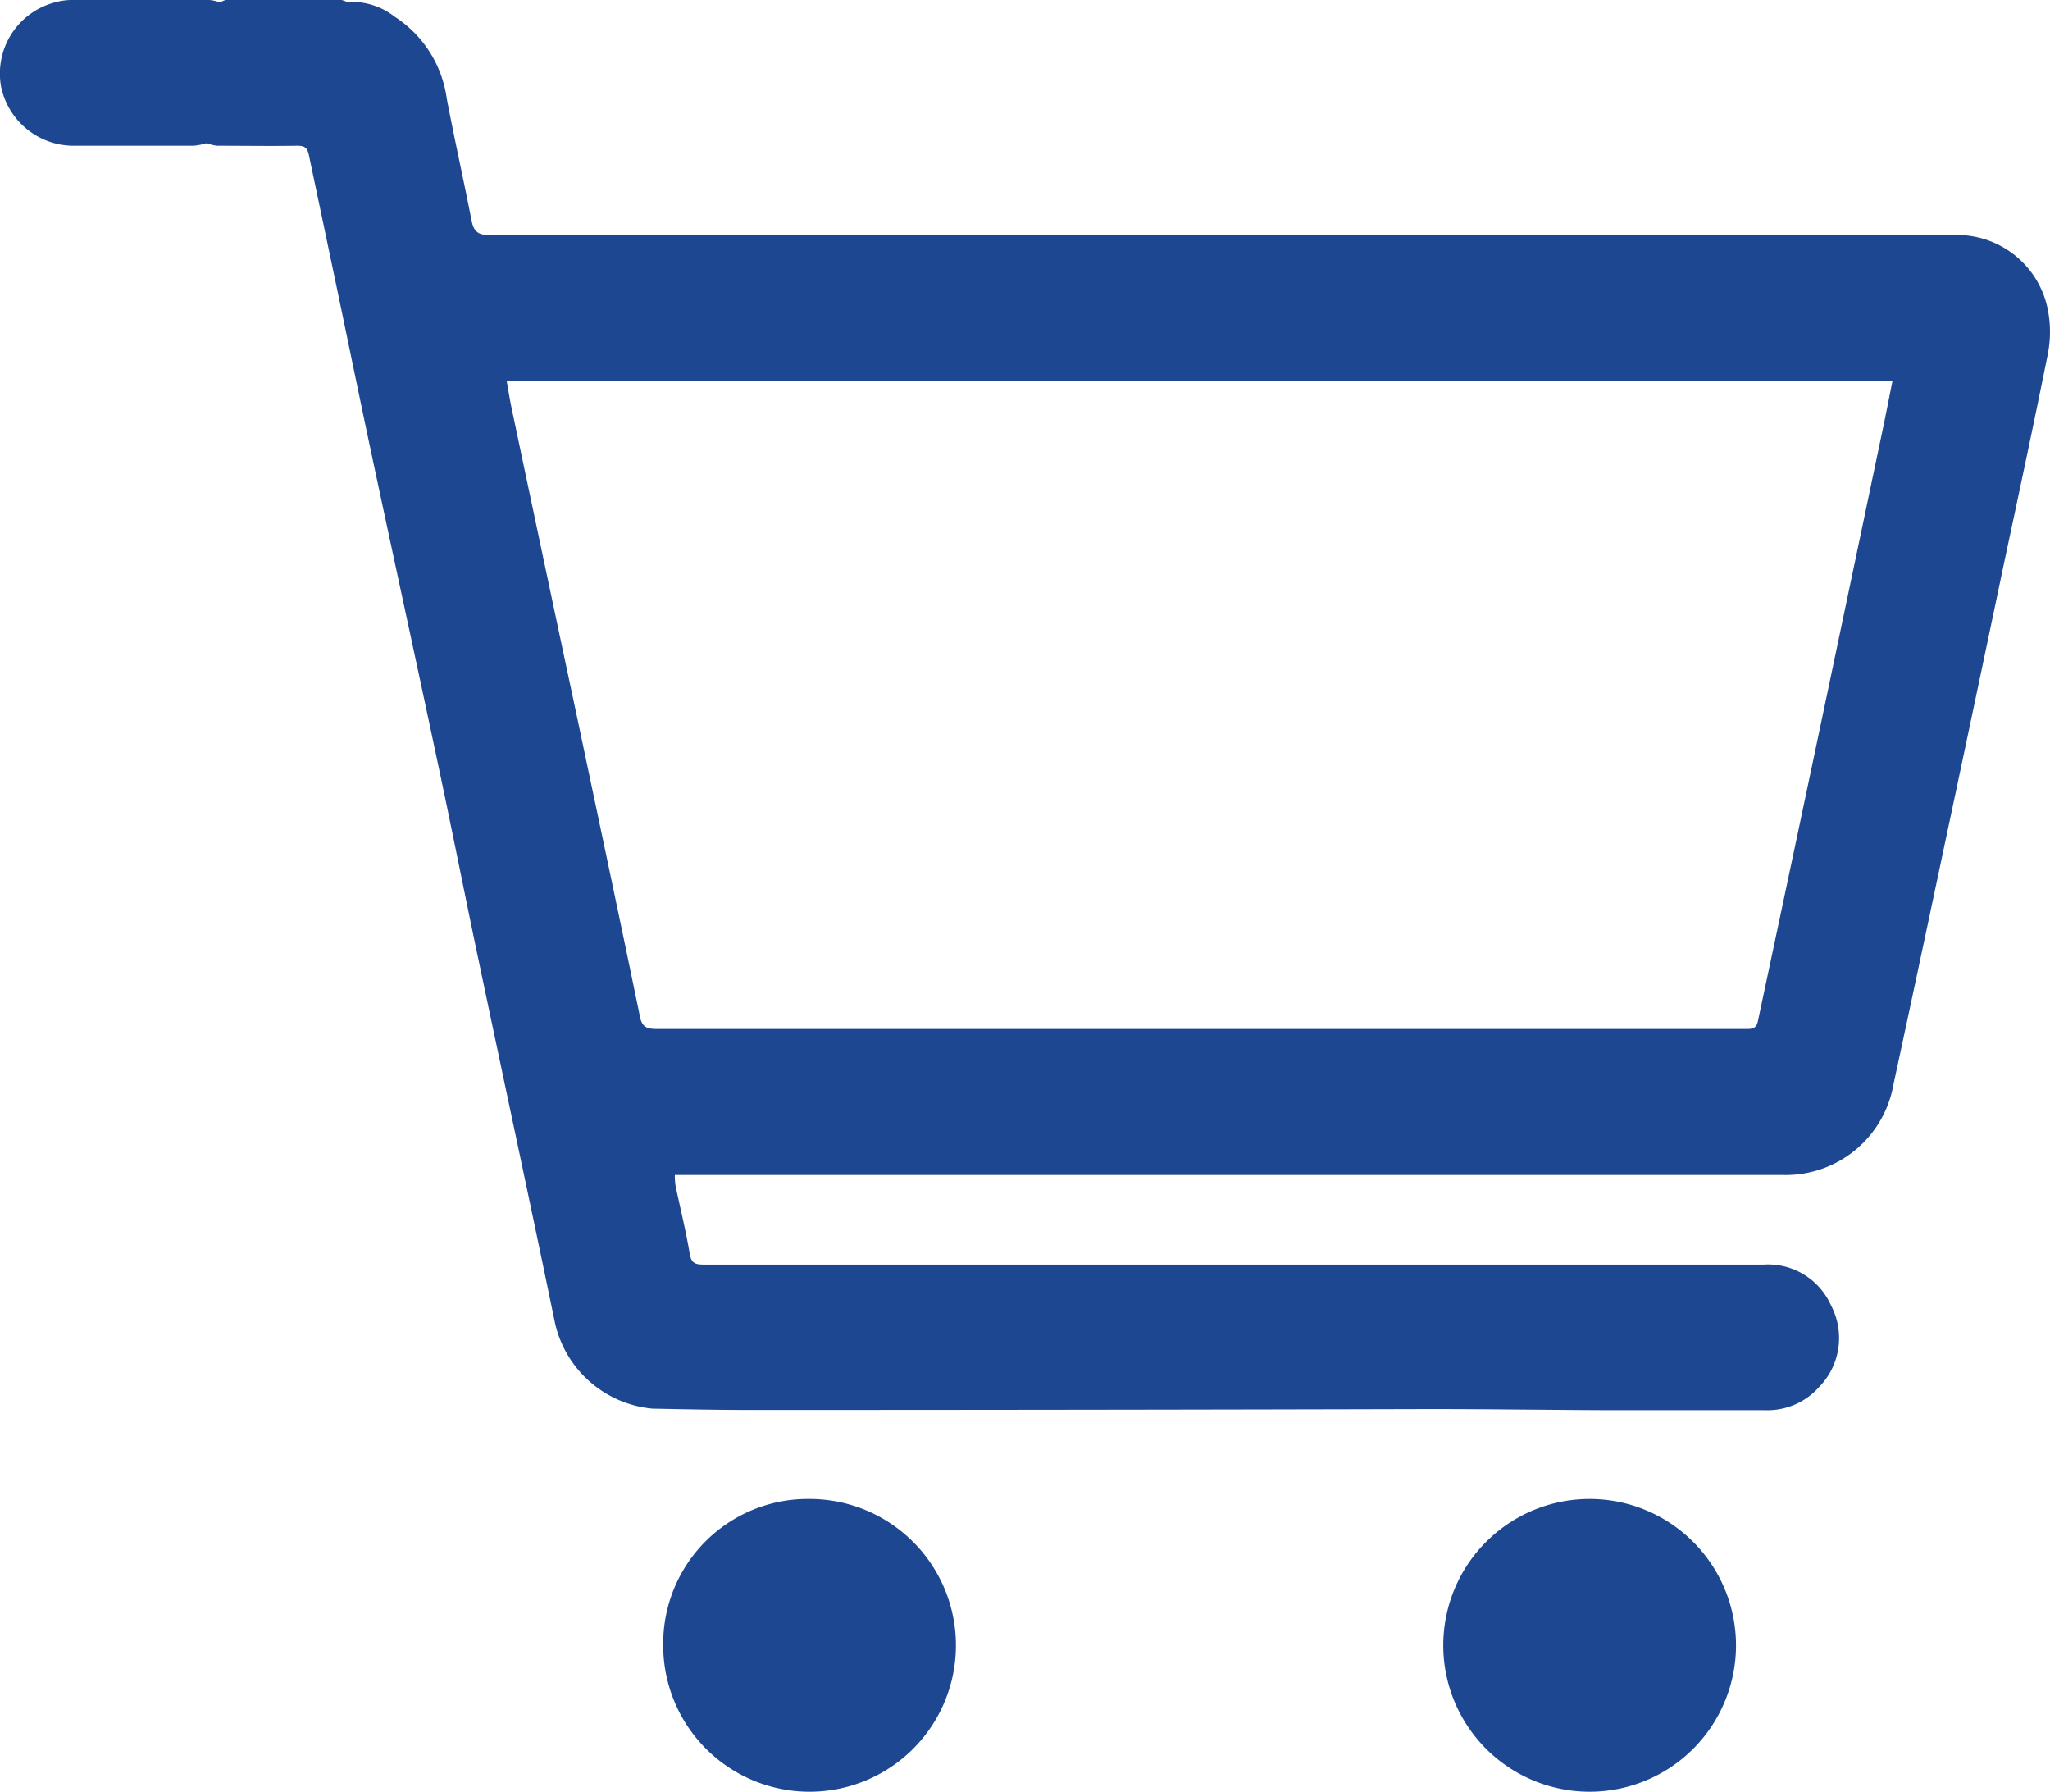 <svg xmlns="http://www.w3.org/2000/svg" width="27.662" height="24.172" viewBox="0 0 27.662 24.172">
  <g id="Gruppe_41" data-name="Gruppe 41" transform="translate(0.054)">
    <path id="Pfad_615" data-name="Pfad 615" d="M295.078,662.4a1.975,1.975,0,1,1-1.978,1.966A1.952,1.952,0,0,1,295.078,662.4Z" transform="translate(-284.205 -642.177)" fill="#1e4792"/>
    <path id="Pfad_616" data-name="Pfad 616" d="M639.774,662.4a1.975,1.975,0,0,1,0,3.95,1.975,1.975,0,1,1,0-3.95Z" transform="translate(-618.378 -642.177)" fill="#1e4792"/>
    <path id="Pfad_617" data-name="Pfad 617" d="M27.569,4.133a1.248,1.248,0,0,0-1.264-.962c-.843,0-1.682,0-2.525,0H12.8c-2.085,0-4.17,0-6.252,0-.165,0-.214-.061-.241-.208-.107-.546-.229-1.09-.333-1.636a1.568,1.568,0,0,0-.7-1.1.946.946,0,0,0-.647-.2A.273.273,0,0,0,4.554,0c-.519,0-1.038,0-1.56,0a.209.209,0,0,0-.076.034A.577.577,0,0,0,2.774,0C2.152,0,1.526,0,.9,0A.832.832,0,0,0,.692.031.992.992,0,0,0-.04,1.166a1,1,0,0,0,.971.8c.543,0,1.087,0,1.627,0a.875.875,0,0,0,.174-.034.782.782,0,0,0,.14.034c.36,0,.72.006,1.084,0,.089,0,.134.018.156.116.1.476.2.949.3,1.426.171.809.336,1.618.507,2.427.311,1.465.632,2.931.943,4.4.174.818.336,1.636.507,2.454.354,1.685.717,3.37,1.065,5.055a1.488,1.488,0,0,0,1.316,1.16c.44.009.882.018,1.322.018q4.588,0,9.18-.012c.8,0,1.594.012,2.393.015.705,0,1.413,0,2.119,0a.931.931,0,0,0,.73-.314.945.945,0,0,0,.159-1.1.931.931,0,0,0-.907-.55c-.943,0-1.89,0-2.833,0H10.529c-.36,0-.72,0-1.084,0-.113,0-.171-.015-.192-.147-.052-.308-.128-.614-.192-.919a.971.971,0,0,1-.009-.143H23.994a1.476,1.476,0,0,0,1.5-1.212q.353-1.639.7-3.282.4-1.882.794-3.761c.2-.937.4-1.871.589-2.812A1.547,1.547,0,0,0,27.569,4.133ZM25.341,5.84q-.458,2.184-.919,4.372-.375,1.777-.754,3.557c-.018.092-.058.113-.143.113-.345,0-.69,0-1.038,0h-9.11q-2.285,0-4.573,0c-.14,0-.2-.034-.226-.183-.275-1.334-.559-2.668-.84-4Q7.289,7.591,6.844,5.48c-.021-.107-.04-.217-.061-.342h18.7C25.432,5.388,25.39,5.614,25.341,5.84Z" transform="translate(0)" fill="#1e4792"/>
  </g>
</svg>
